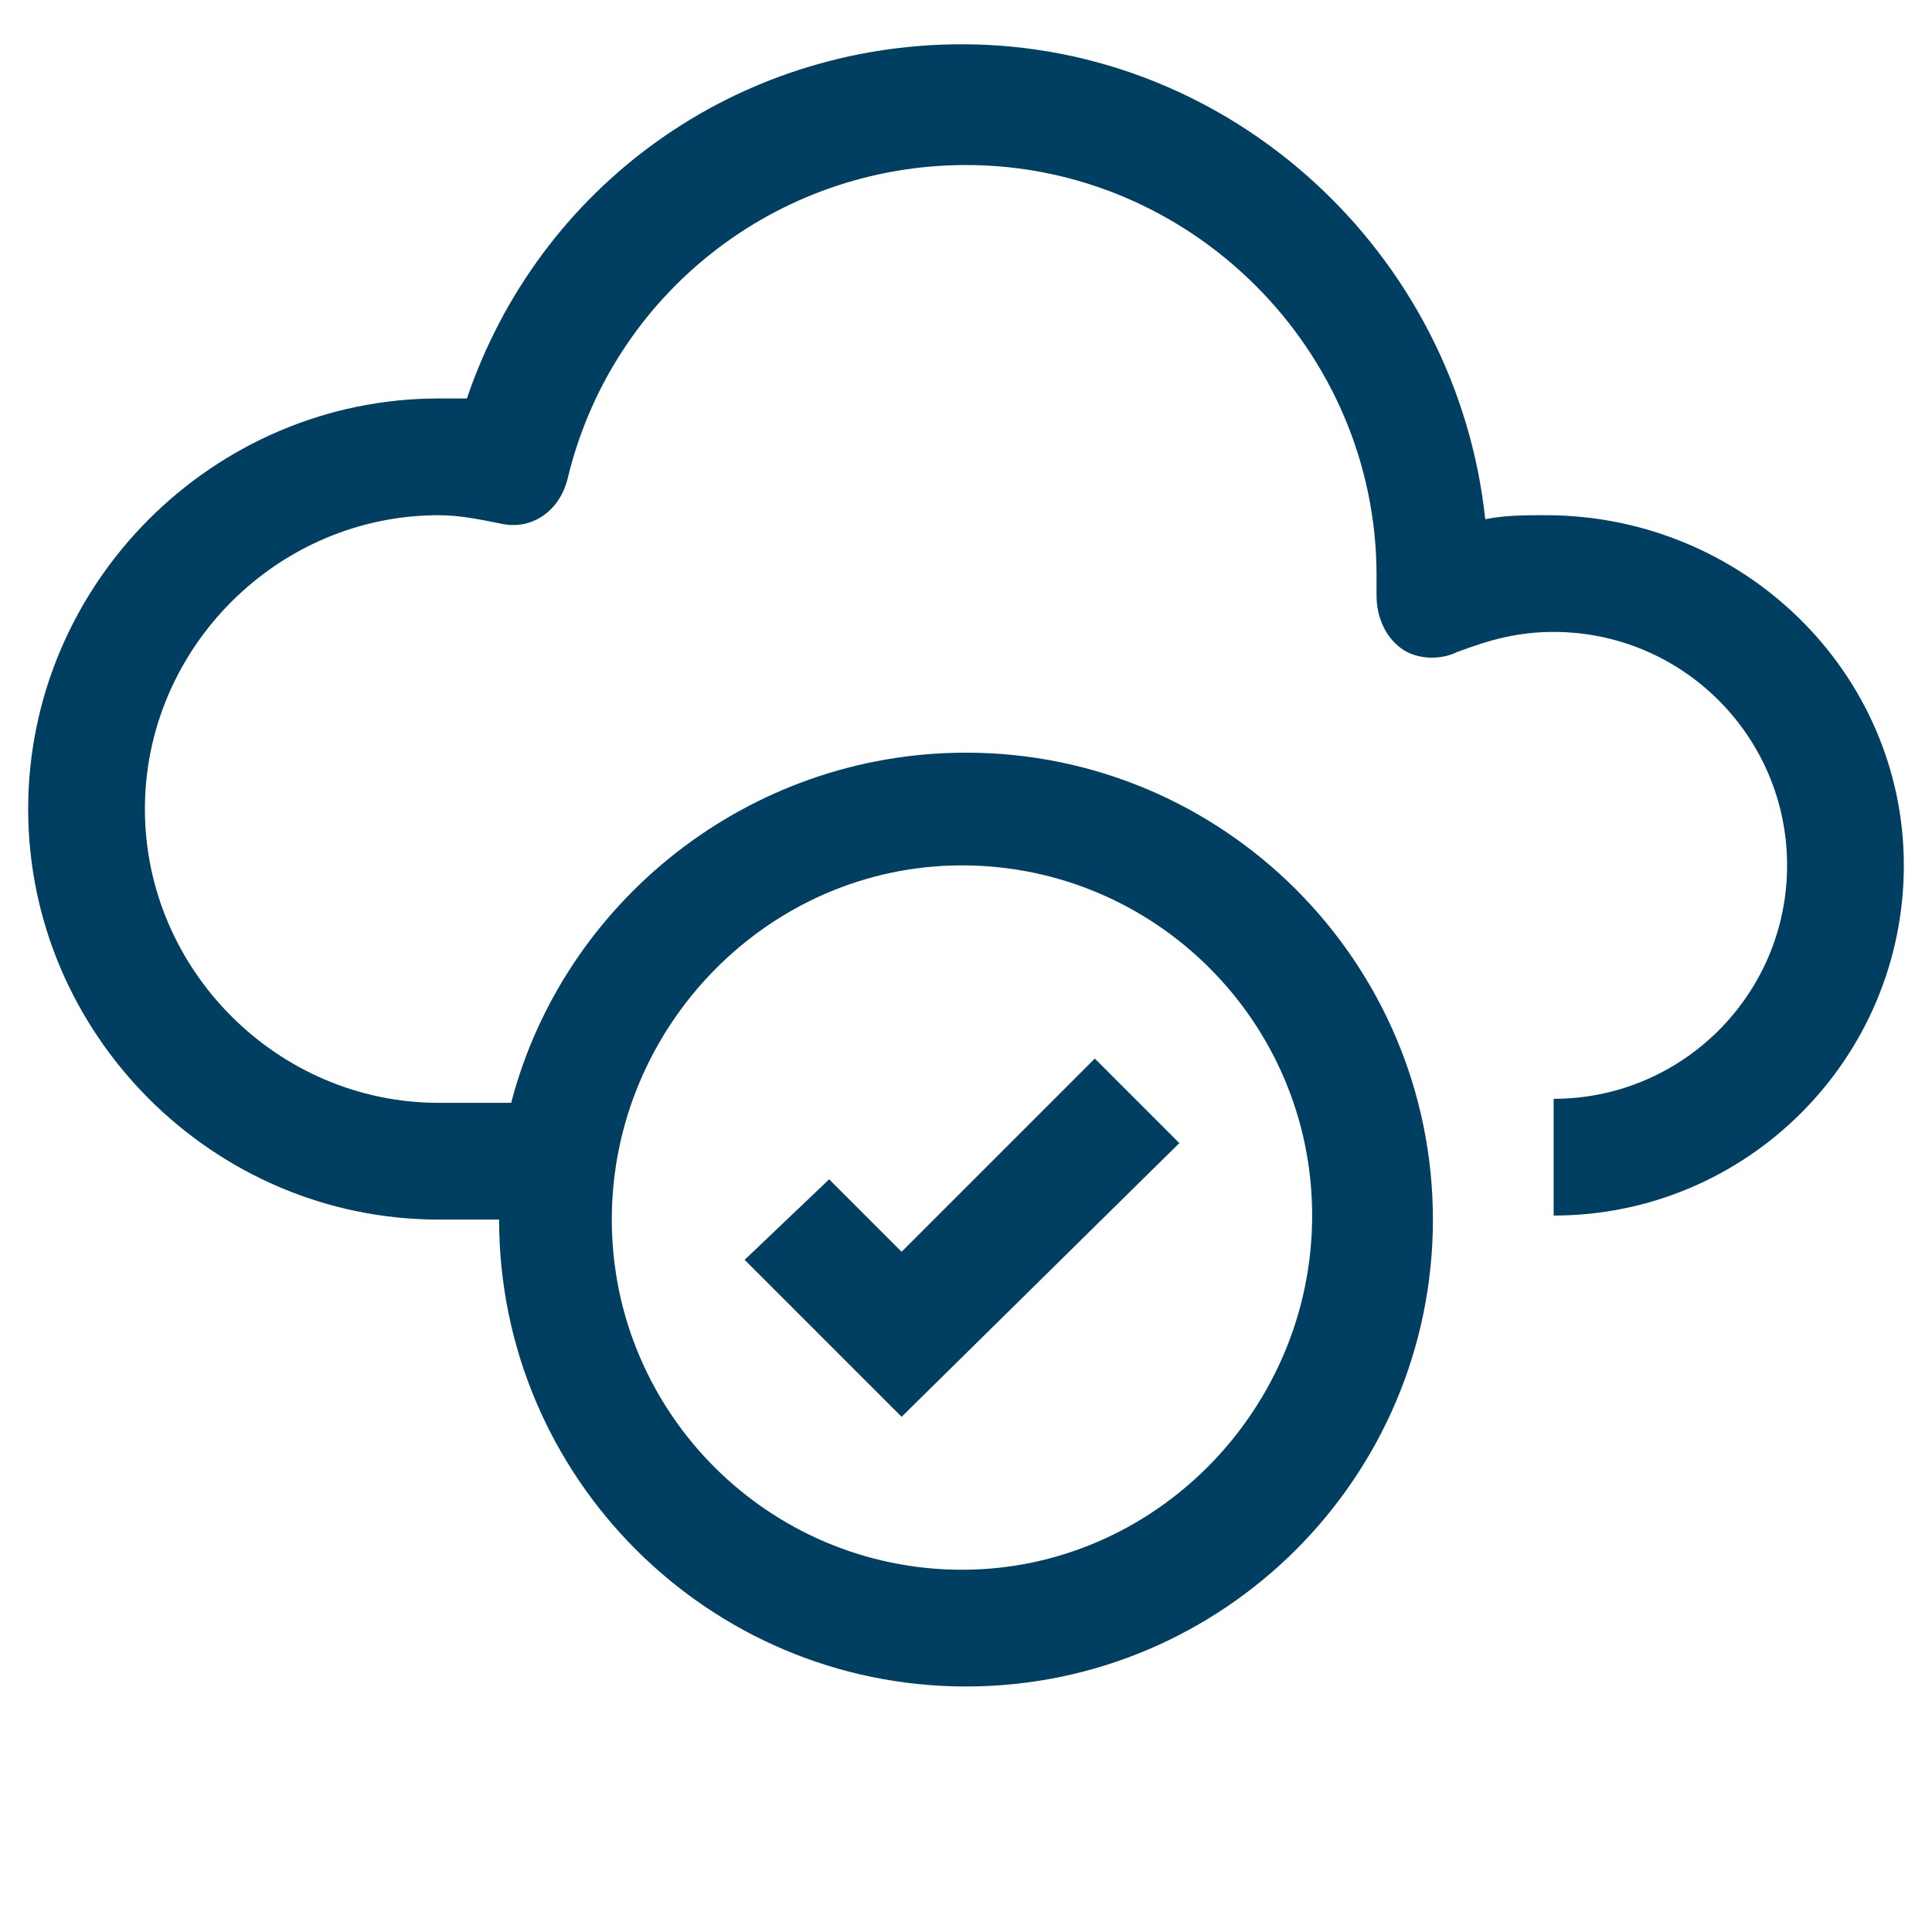 <?xml version="1.0" encoding="UTF-8"?> <!-- Generator: Adobe Illustrator 23.0.3, SVG Export Plug-In . SVG Version: 6.00 Build 0) --> <svg xmlns="http://www.w3.org/2000/svg" xmlns:xlink="http://www.w3.org/1999/xlink" id="Layer_1" x="0px" y="0px" viewBox="0 0 48 48" style="enable-background:new 0 0 48 48;" xml:space="preserve"> <style type="text/css"> .st0{fill:#003F61;} </style> <title>Deposit Box</title> <desc>A solid styled icon from Orion Icon Library.</desc> <g> <path class="st0" d="M38.4,12.8c-0.5,0-1,0-1.5,0.1c-0.7-6.6-6.3-11.8-13-11.8c-5.6,0-10.5,3.5-12.3,8.8c-0.2,0-0.5,0-0.7,0 c-5.6,0-10.2,4.6-10.2,10.2s4.6,10.2,10.2,10.2h1.5c0,6.4,5.2,11.6,11.6,11.6c6.4,0,11.6-5.2,11.6-11.6s-5.2-11.6-11.6-11.6 c-5.4,0-10,3.7-11.3,8.7h-1.8c-4,0-7.3-3.3-7.3-7.3s3.3-7.3,7.3-7.3c0.5,0,1,0.1,1.5,0.2c0.8,0.2,1.5-0.3,1.7-1.1 c1.1-4.6,5.2-7.8,9.9-7.8c5.6,0,10.2,4.6,10.2,10.2c0,0.1,0,0.2,0,0.3l0,0.2c0,0.5,0.2,1,0.6,1.3c0.4,0.3,1,0.3,1.4,0.1 c0.8-0.3,1.5-0.5,2.4-0.5c3.2,0,5.8,2.6,5.8,5.8s-2.6,5.8-5.8,5.8v2.9c4.8,0,8.7-3.9,8.7-8.7S43.3,12.8,38.4,12.8z M23.9,21.5 c4.8,0,8.7,3.9,8.7,8.7S28.7,39,23.9,39s-8.7-3.9-8.7-8.7S19.1,21.5,23.9,21.5z"></path> <polygon class="st0" points="29.3,28.4 27.2,26.3 22.4,31.1 20.6,29.3 18.5,31.3 22.4,35.2 "></polygon> </g> </svg> 